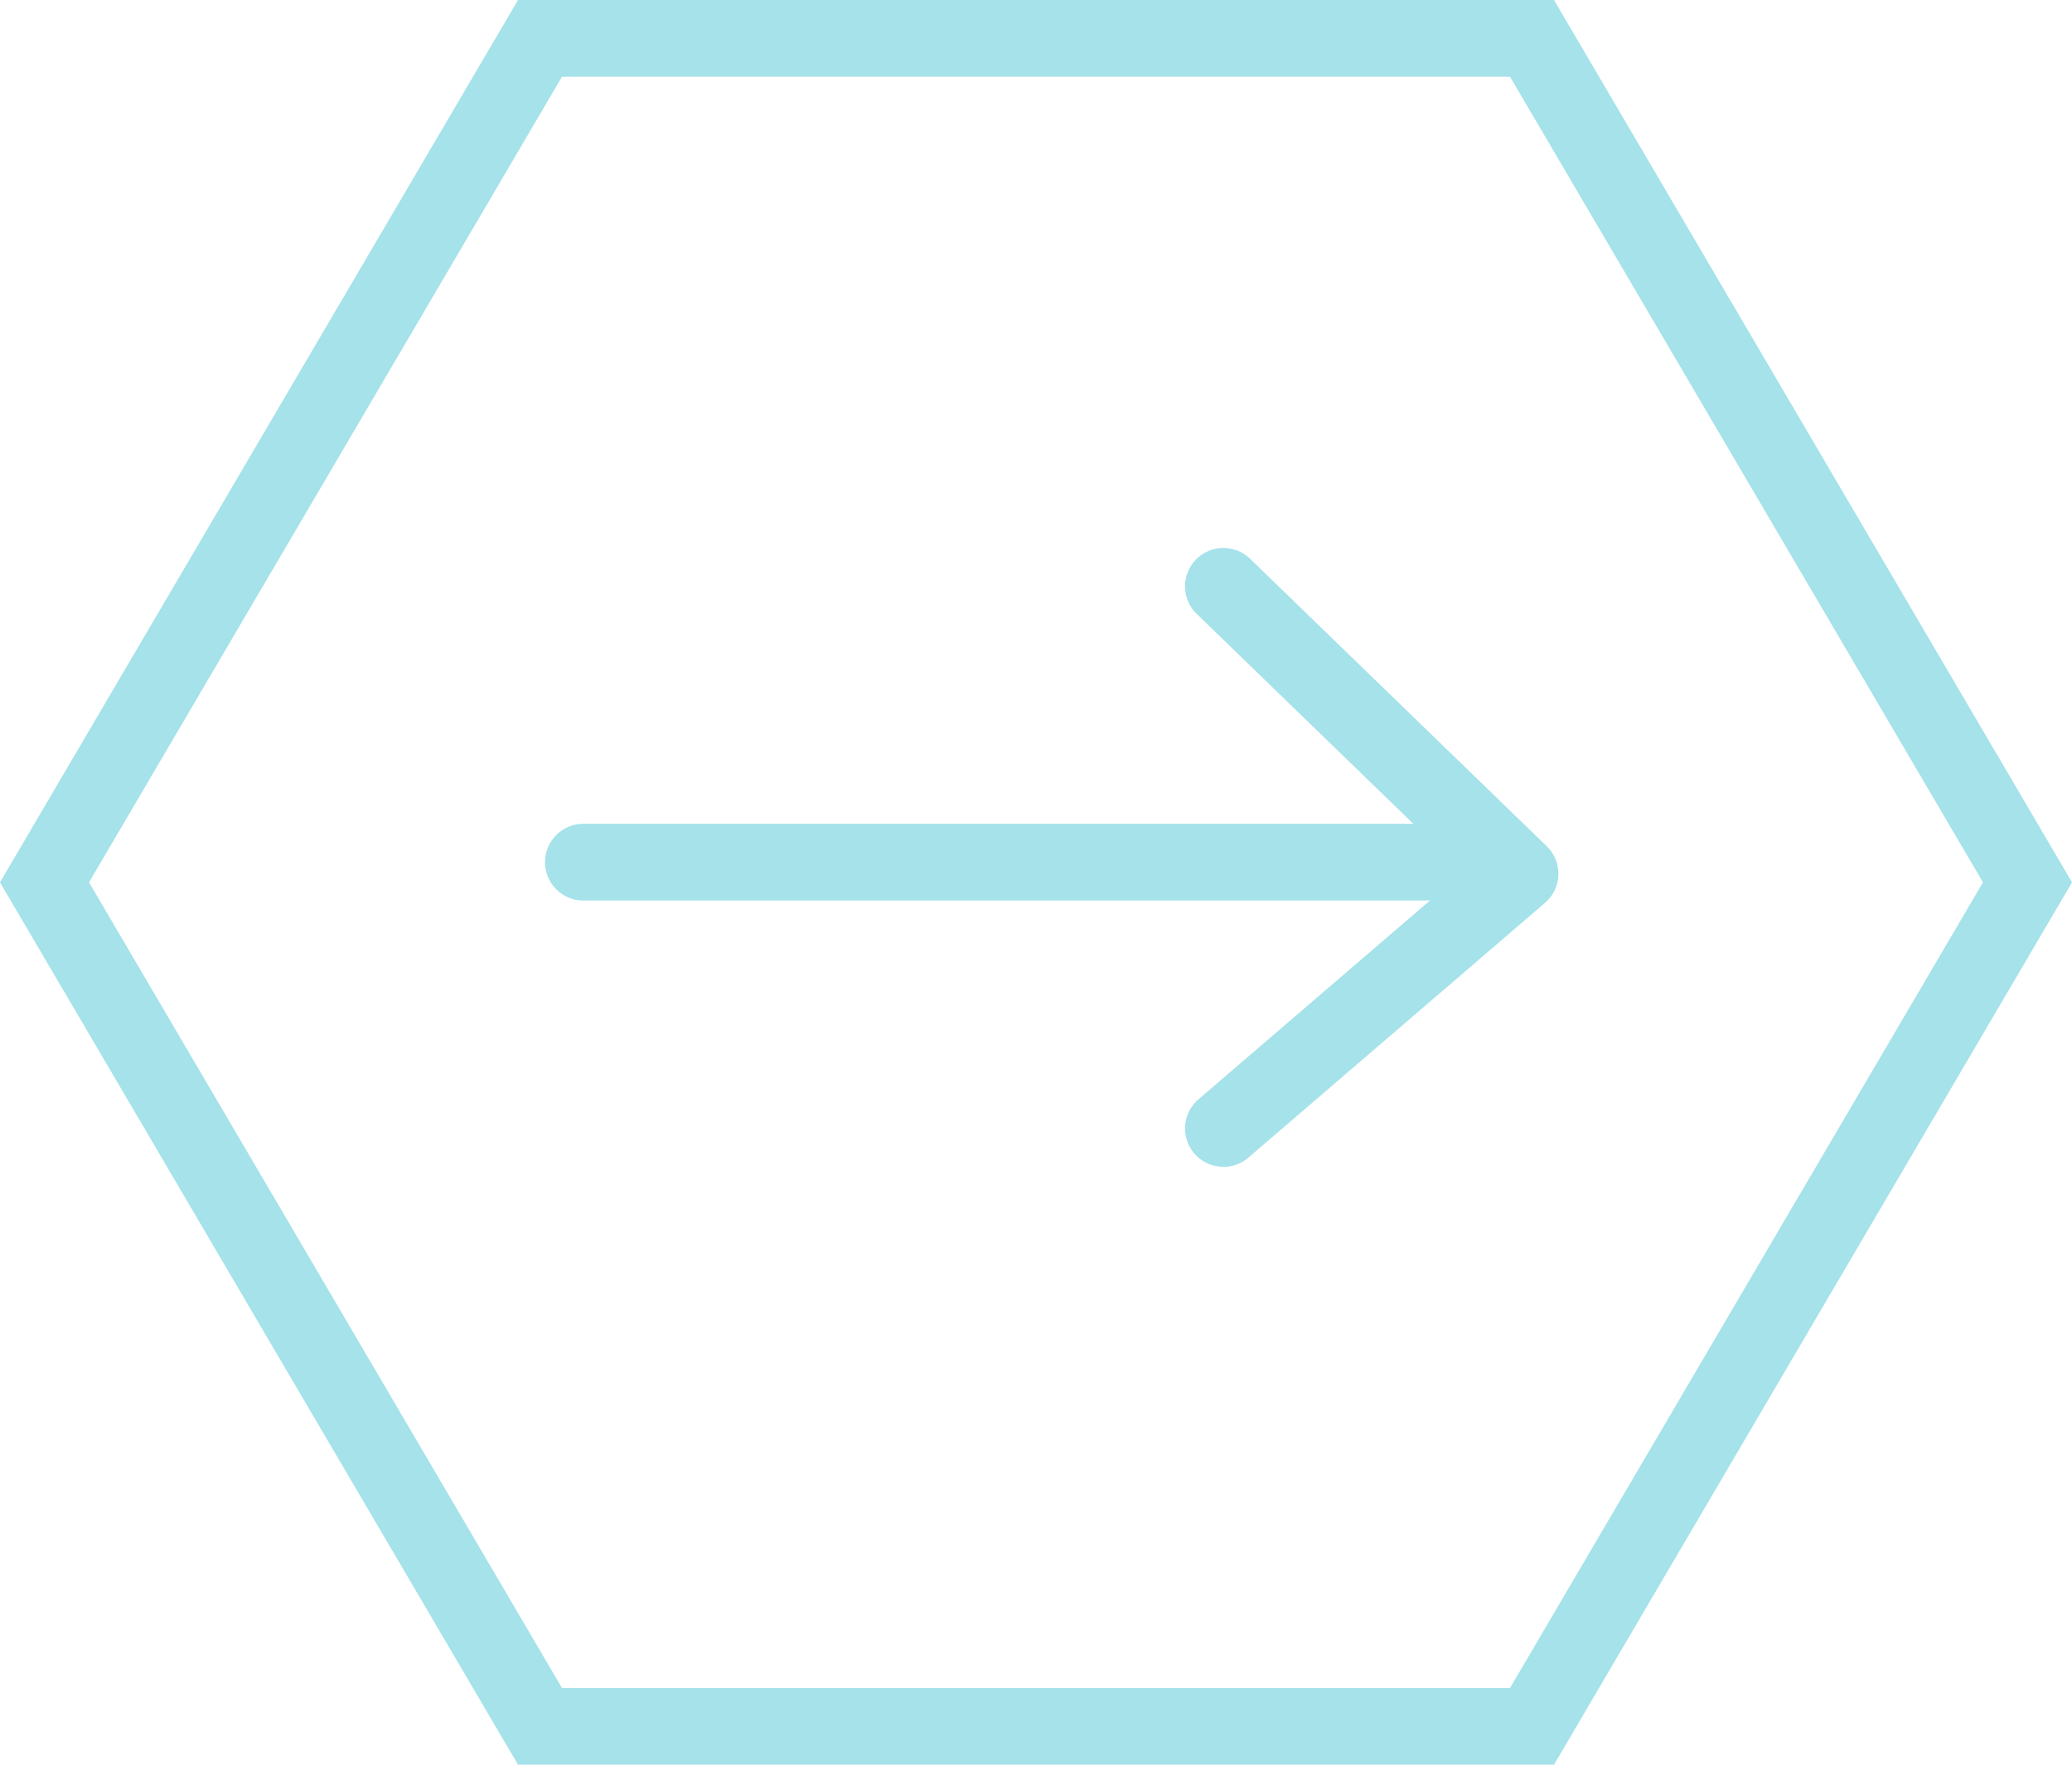 <svg xmlns="http://www.w3.org/2000/svg" width="27" height="23" viewBox="0 0 27 23">
  <g id="ok_3" data-name="ok 3" transform="translate(0.375 -0.489)">
    <g id="Polygon_1" data-name="Polygon 1" transform="translate(-0.375 0.489)" fill="none">
      <path d="M20.25,0,27,11.5,20.25,23H6.75L0,11.5,6.75,0Z" stroke="none"/>
      <path d="M 7.323 1 L 1.16 11.5 L 7.323 22 L 19.677 22 L 25.84 11.5 L 19.677 1 L 7.323 1 M 6.75 0 L 20.25 0 L 27 11.5 L 20.25 23 L 6.75 23 L 0 11.5 L 6.75 0 Z" stroke="none" fill="#a5e2ea"/>
    </g>
    <g id="Group_10" data-name="Group 10" transform="translate(7.227 8.131)">
      <path id="Path_1" data-name="Path 1" d="M1545.727,588.385h11.445" transform="translate(-1545.727 -584.79)" fill="none" stroke="#a5e2ea" stroke-linecap="round" stroke-width="1"/>
      <path id="Path_2" data-name="Path 2" d="M1554.861,583.407l3.865,3.746-3.865,3.32" transform="translate(-1546.521 -583.407)" fill="none" stroke="#a5e2ea" stroke-linecap="round" stroke-linejoin="round" stroke-width="1"/>
    </g>
  </g>
</svg>
